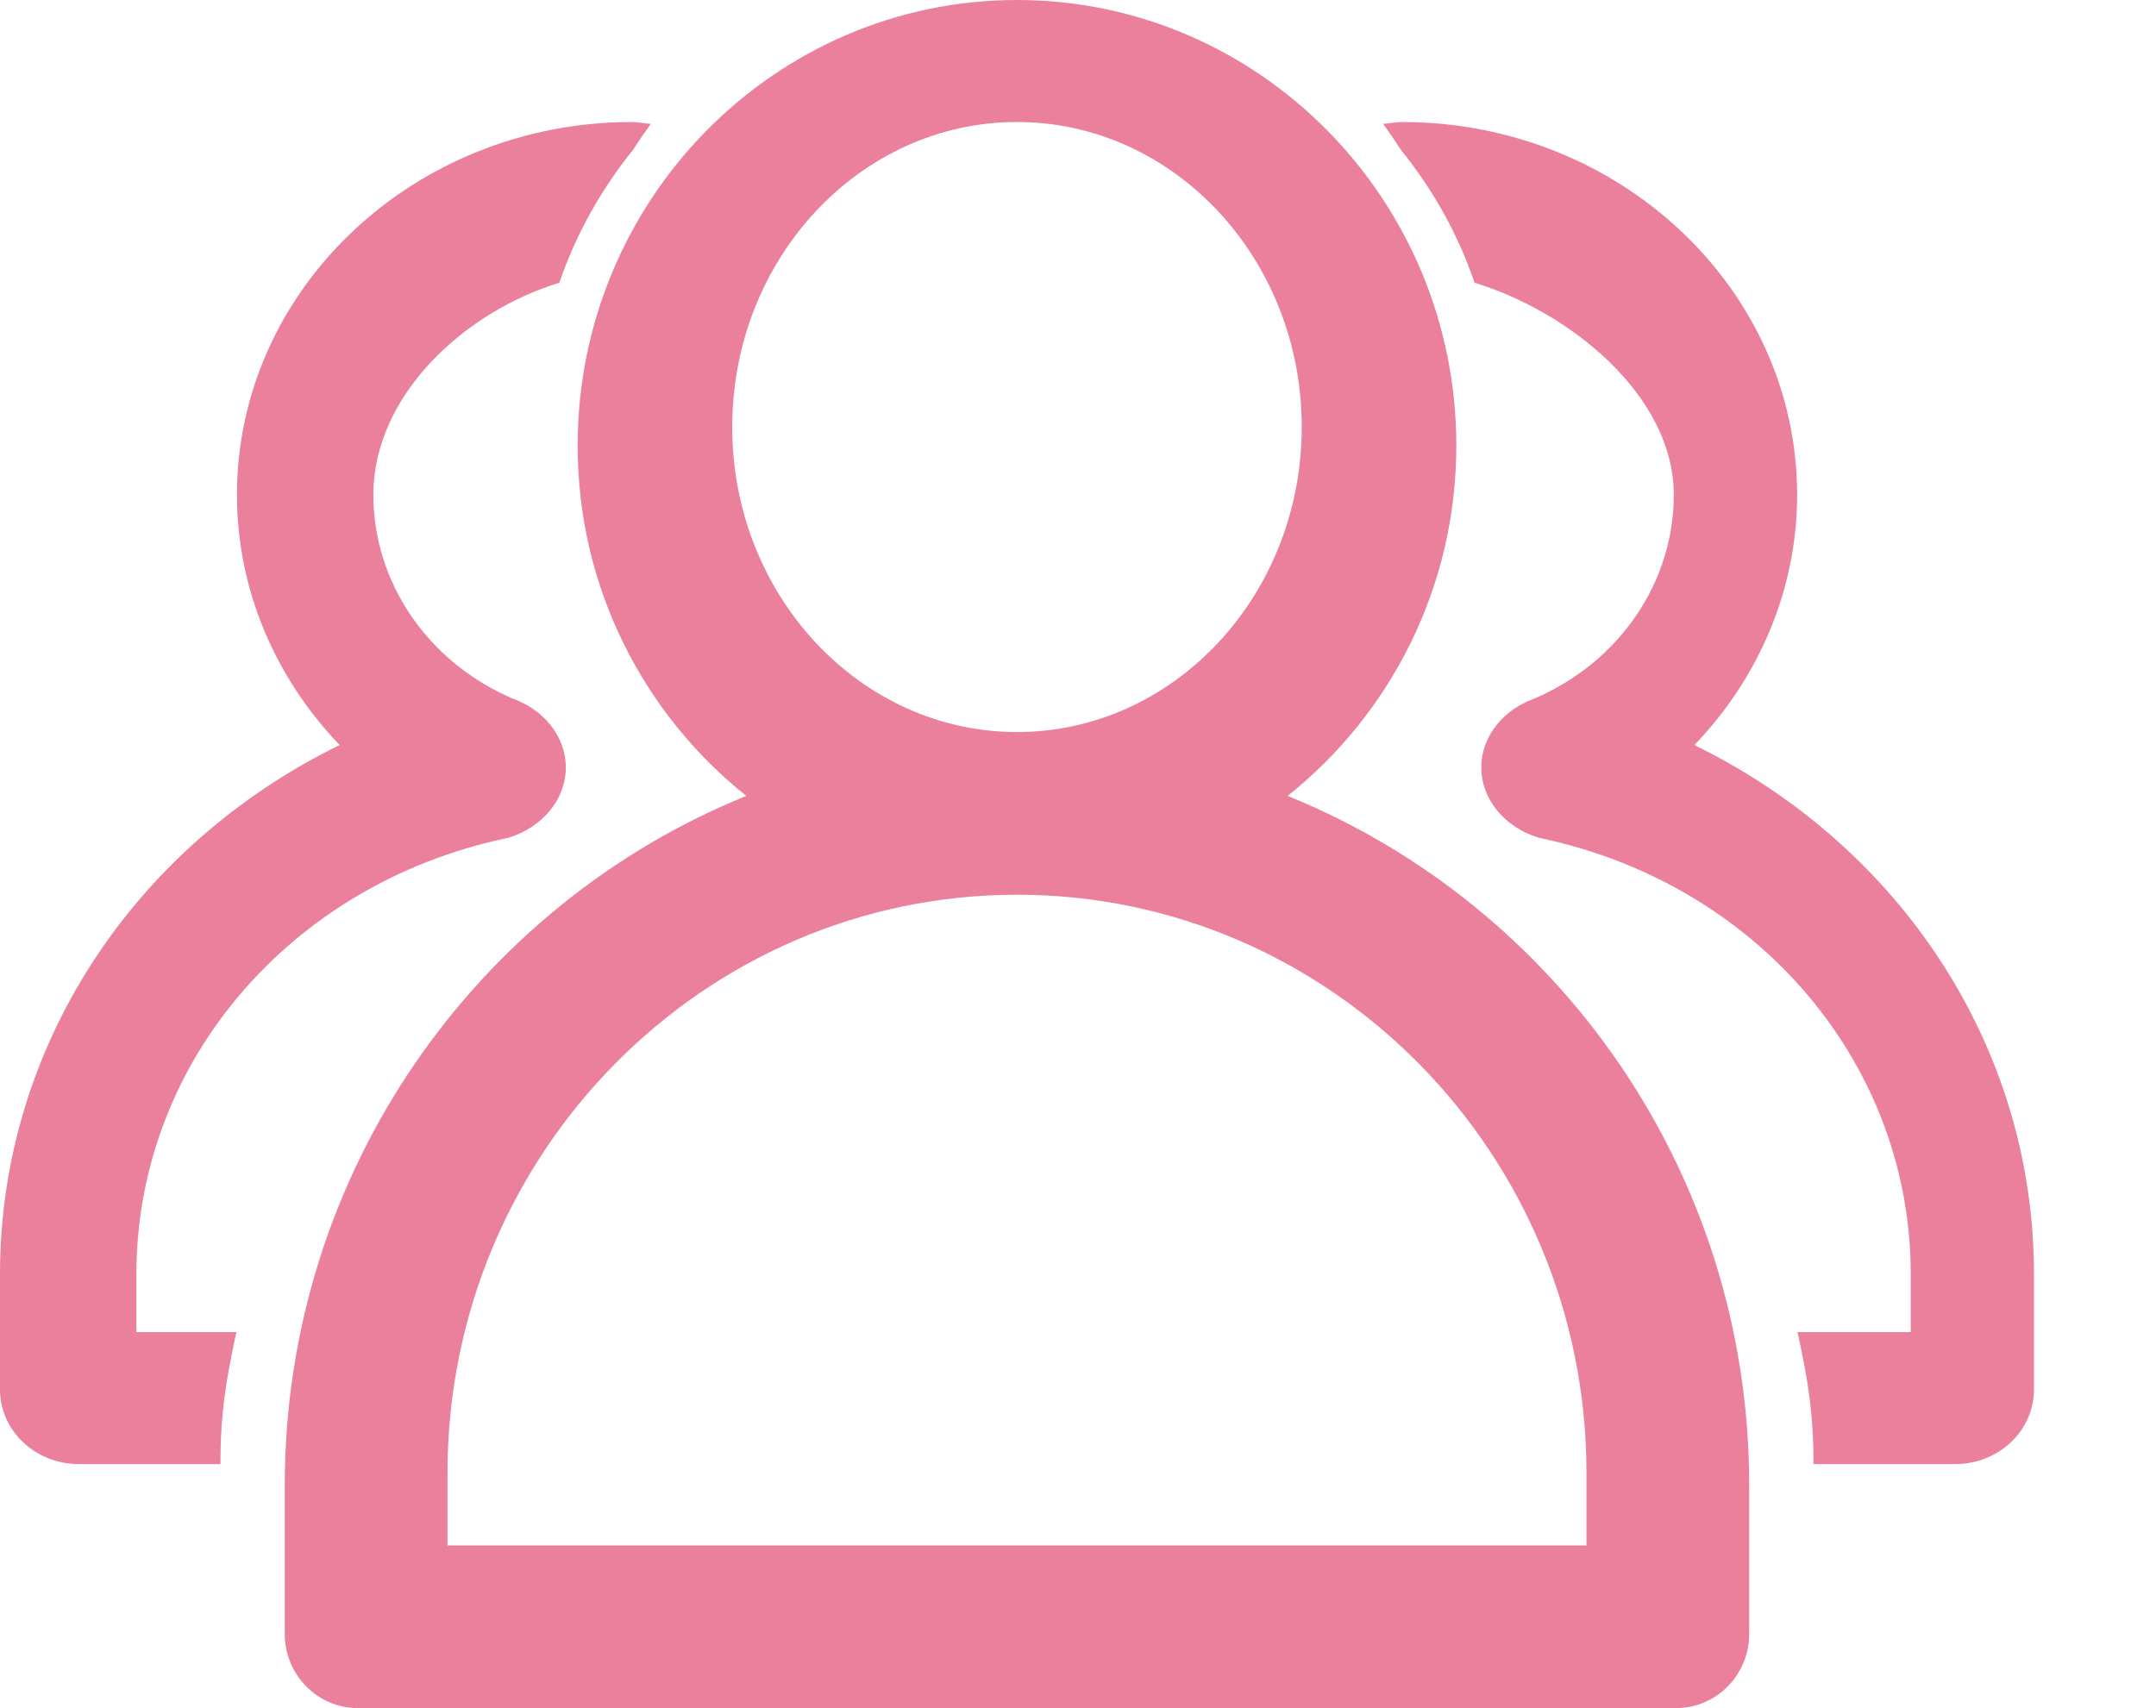 <?xml version="1.0" encoding="UTF-8"?>
<svg width="53px" height="42px" viewBox="0 0 53 42" version="1.1" xmlns="http://www.w3.org/2000/svg" xmlns:xlink="http://www.w3.org/1999/xlink">
    <!-- Generator: Sketch 59.1 (86144) - https://sketch.com -->
    <title>icon-09</title>
    <desc>Created with Sketch.</desc>
    <g id="产品/服务" stroke="none" stroke-width="1" fill="none" fill-rule="evenodd">
        <g id="平台技术" transform="translate(-1188, -3436)" fill="#EB809D" fill-rule="nonzero">
            <g id="icon-09" transform="translate(1188, 3436)">
                <path d="M31.653,19.57 C34.173,17.562 35.8,14.452 35.8,10.957 C35.8,4.915 30.956,0 25,0 C19.044,0 14.2,4.916 14.2,10.957 C14.2,14.452 15.827,17.562 18.346,19.57 C11.707,22.262 7,28.841 7,36.522 L7,40.174 C7,41.183 7.805,42 8.799,42 L41.201,42 C42.195,42 43,41.183 43,40.174 L43,36.522 C43,28.838 38.293,22.263 31.653,19.57 L31.653,19.57 L31.653,19.57 L31.653,19.57 L31.653,19.57 L31.653,19.57 L31.653,19.57 Z M18,10.5 C18,6.363 21.139,3 25,3 C28.861,3 32,6.363 32,10.5 C32,14.636 28.861,18 25,18 C21.139,18 18,14.637 18,10.5 L18,10.5 L18,10.5 L18,10.5 L18,10.5 L18,10.5 L18,10.5 Z M39,38 L11,38 L11,36.222 C11,28.38 17.281,22 25.003,22 C32.721,22 39,28.38 39,36.222 L39,38 L39,38 L39,38 L39,38 L39,38 L39,38 L39,38 Z M12.135,20.68 L12.514,20.595 C13.328,20.338 13.909,19.662 13.909,18.87 C13.909,18.104 13.366,17.45 12.597,17.174 C10.519,16.282 9.178,14.324 9.178,12.168 C9.178,9.725 11.411,7.666 13.75,6.952 C14.159,5.758 14.778,4.654 15.567,3.678 C15.704,3.462 15.849,3.251 16,3.045 C15.843,3.037 15.694,3 15.532,3 C10.181,3 5.825,7.112 5.825,12.168 C5.825,14.489 6.761,16.665 8.35,18.319 C3.296,20.791 0,25.736 0,31.33 L0,34.167 C0,35.181 0.869,36 1.941,36 L5.419,36 C5.419,34.744 5.555,33.938 5.811,32.754 L3.353,32.754 L3.353,31.33 C3.353,26.263 6.96,21.914 12.135,20.68 L12.135,20.68 L12.135,20.68 L12.135,20.68 L12.135,20.68 L12.135,20.68 L12.135,20.68 Z M41.652,18.32 C43.241,16.666 44.178,14.489 44.178,12.169 C44.178,7.113 39.822,3 34.468,3 C34.307,3 34.157,3.037 34,3.045 C34.151,3.251 34.296,3.463 34.433,3.678 C35.222,4.654 35.842,5.758 36.249,6.952 C38.588,7.665 41.146,9.724 41.146,12.168 C41.146,14.325 39.802,16.283 37.725,17.174 C36.956,17.449 36.414,18.104 36.414,18.869 C36.414,19.662 36.996,20.337 37.808,20.594 L38.187,20.68 C43.365,21.914 46.971,26.262 46.971,31.331 L46.971,32.754 L44.188,32.754 C44.445,33.938 44.58,34.744 44.58,36 L48.059,36 C49.133,36 50,35.181 50,34.167 L50,31.331 C50.003,25.737 46.707,20.792 41.652,18.32 L41.652,18.32 L41.652,18.32 L41.652,18.32 L41.652,18.32 L41.652,18.32 L41.652,18.32 Z" id="形状"></path>
            </g>
        </g>
    </g>
</svg>